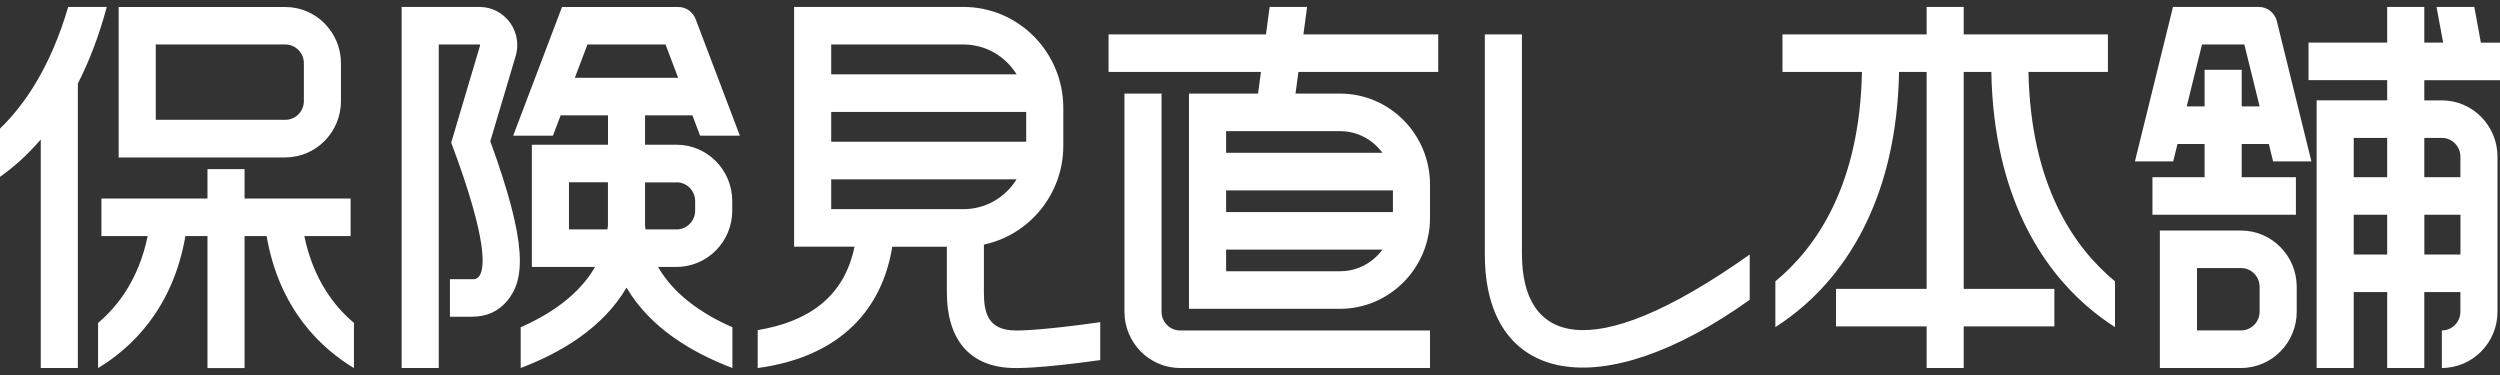 <svg width="180" height="27" viewBox="0 0 180 27" fill="none" xmlns="http://www.w3.org/2000/svg">
<rect x="0" y="0" width="180" height="27" fill="#333333" stroke="none"/>
<path d="M146.045 5.179H151.769V2.477H141.388V0.5H138.718V2.477H128.338V5.179H134.061C133.899 13.313 130.791 17.81 127.826 20.256V23.554C128.514 23.111 129.228 22.586 129.945 21.957C132.972 19.288 136.559 14.229 136.732 5.179H138.718V20.8H132.192V23.502H138.718V26.495H141.388V23.502H147.914V20.8H141.388V5.179H143.375C143.544 14.229 147.13 19.288 150.161 21.957C150.875 22.586 151.592 23.111 152.28 23.554V20.256C149.315 17.81 146.211 13.313 146.049 5.179M83.631 22.441V6.739H80.96V22.441C80.96 24.679 82.759 26.495 84.966 26.495H102.961V23.793H84.966C84.231 23.793 83.631 23.186 83.631 22.441ZM94.111 0.5H91.414L91.15 2.477H79.817V5.179H90.789L90.579 6.739H85.606V22.233H96.487C100.055 22.233 102.961 19.292 102.961 15.681V13.291C102.961 9.676 100.058 6.739 96.487 6.739H93.276L93.485 5.179H103.553V2.477H93.846L94.111 0.5ZM96.487 19.53H88.28V17.97H99.536C98.845 18.916 97.737 19.53 96.487 19.53ZM100.29 15.268H88.28V13.708H100.29V15.268ZM96.487 9.442C97.737 9.442 98.845 10.06 99.536 11.002H88.28V9.442H96.487ZM180 5.775V3.072H178.624L178.15 0.5H175.431L175.906 3.069H174.549V0.5H171.878V3.069H166.214V5.771H171.878V7.223H166.798V26.495H169.469V21.03H171.878V26.495H174.549V21.03H177.149V22.441C177.149 23.186 176.55 23.793 175.814 23.793V26.495C178.025 26.495 179.82 24.675 179.82 22.441V11.281C179.82 9.043 178.021 7.227 175.814 7.227H174.549V5.775H179.996H180ZM171.878 18.328H169.469V15.461H171.878V18.328ZM171.878 12.759H169.469V9.929H171.878V12.759ZM177.153 18.328H174.552V15.461H177.153V18.328ZM175.814 9.929C176.55 9.929 177.149 10.536 177.149 11.281V12.759H174.549V9.929H175.814ZM162.635 0.5H156.455L153.715 11.62H156.47L156.779 10.369H158.732V12.759H154.976V15.461H165.305V12.759H161.402V10.369H163.355L163.664 11.62H166.42L163.933 1.524C163.786 0.921 163.249 0.5 162.638 0.5M161.402 7.662V5.027H158.732V7.662H157.444L158.544 3.203H161.594L162.693 7.662H161.406H161.402ZM161.358 16.597H155.51V26.495H161.358C163.569 26.495 165.364 24.675 165.364 22.441V20.654C165.364 18.417 163.565 16.6 161.358 16.6M162.693 22.438C162.693 23.182 162.094 23.789 161.358 23.789H158.184V19.299H161.358C162.094 19.299 162.693 19.906 162.693 20.651V22.438ZM21.912 16.995H25.244V14.292H17.608V12.178H14.938V14.292H7.302V16.995H10.634C9.998 20.07 8.512 22.028 7.062 23.249V26.499C9.398 25.096 12.433 22.292 13.349 16.999H14.938V26.499H17.608V16.999H19.197C20.113 22.296 23.148 25.099 25.484 26.499V23.249C24.034 22.028 22.548 20.074 21.912 16.995ZM4.911 0.5C3.642 4.815 1.78 7.54 0 9.259V12.733C0.945 12.066 1.953 11.188 2.935 10.041V26.495H5.606V6.013C6.4 4.465 7.11 2.644 7.688 0.5H4.911ZM20.544 11.333C22.754 11.333 24.549 9.513 24.549 7.279V4.558C24.549 2.32 22.751 0.504 20.544 0.504H8.545V11.337H20.544V11.333ZM11.215 3.203H20.544C21.279 3.203 21.879 3.809 21.879 4.554V7.275C21.879 8.02 21.279 8.627 20.544 8.627H11.215V3.203ZM49.853 8.306L50.408 9.769H53.27L50.084 1.371C49.886 0.85 49.389 0.504 48.837 0.504H40.465L36.949 9.769H39.811L40.366 8.306H43.776V10.421H38.295V19.217H42.845C41.679 21.25 39.605 22.631 37.49 23.562V26.495C40.337 25.419 43.397 23.636 45.111 20.706C46.825 23.636 49.886 25.419 52.733 26.495V23.562C50.618 22.635 48.547 21.254 47.377 19.217H48.716C50.927 19.217 52.722 17.397 52.722 15.164V14.475C52.722 12.238 50.923 10.421 48.716 10.421H46.443V8.306H49.853ZM43.772 16.198V16.228C43.765 16.325 43.747 16.418 43.736 16.515H40.966V13.123H43.772V16.195V16.198ZM48.716 13.127C49.452 13.127 50.051 13.734 50.051 14.479V15.167C50.051 15.912 49.452 16.518 48.716 16.518H46.48C46.469 16.422 46.45 16.329 46.443 16.232V13.131H48.716V13.127ZM41.389 5.6L42.297 3.203H47.918L48.826 5.6H41.389ZM37.129 4.04C37.368 3.232 37.229 2.354 36.747 1.665C36.239 0.936 35.415 0.5 34.529 0.5H28.919V26.495H31.59V3.203H34.529L34.562 3.221L34.569 3.262L32.487 10.268C35.202 17.501 34.897 19.422 34.474 19.925C34.337 20.085 34.168 20.103 34.062 20.103H32.395V22.806H33.947C35.069 22.806 35.89 22.4 36.5 21.682C37.788 20.159 38.034 17.669 35.301 10.171L37.126 4.04H37.129ZM109.578 18.317V2.477H106.908V18.317C106.908 27.649 115.217 29.276 125.98 21.585V18.324C114.194 26.674 109.582 24.41 109.582 18.317M73.129 23.793C71.088 23.793 70.841 22.449 70.841 21.041V17.609C74.1 16.921 76.558 13.991 76.558 10.492V7.77C76.558 3.761 73.335 0.5 69.374 0.5H57.176V17.762H61.524C60.759 21.511 58.033 23.193 54.554 23.767V26.499C60.678 25.669 63.547 22.102 64.242 17.766H68.174V21.045C68.174 24.273 69.661 26.499 73.133 26.499C73.133 26.499 74.784 26.551 79.217 25.926V23.197C74.689 23.841 73.133 23.796 73.133 23.796M59.847 3.203H69.374C70.985 3.203 72.397 4.063 73.195 5.351H59.847V3.203ZM59.847 8.057H73.887V10.205H59.847V8.057ZM69.374 15.059H59.847V12.911H73.195C72.397 14.199 70.985 15.059 69.374 15.059Z" fill="white"/>
</svg>
